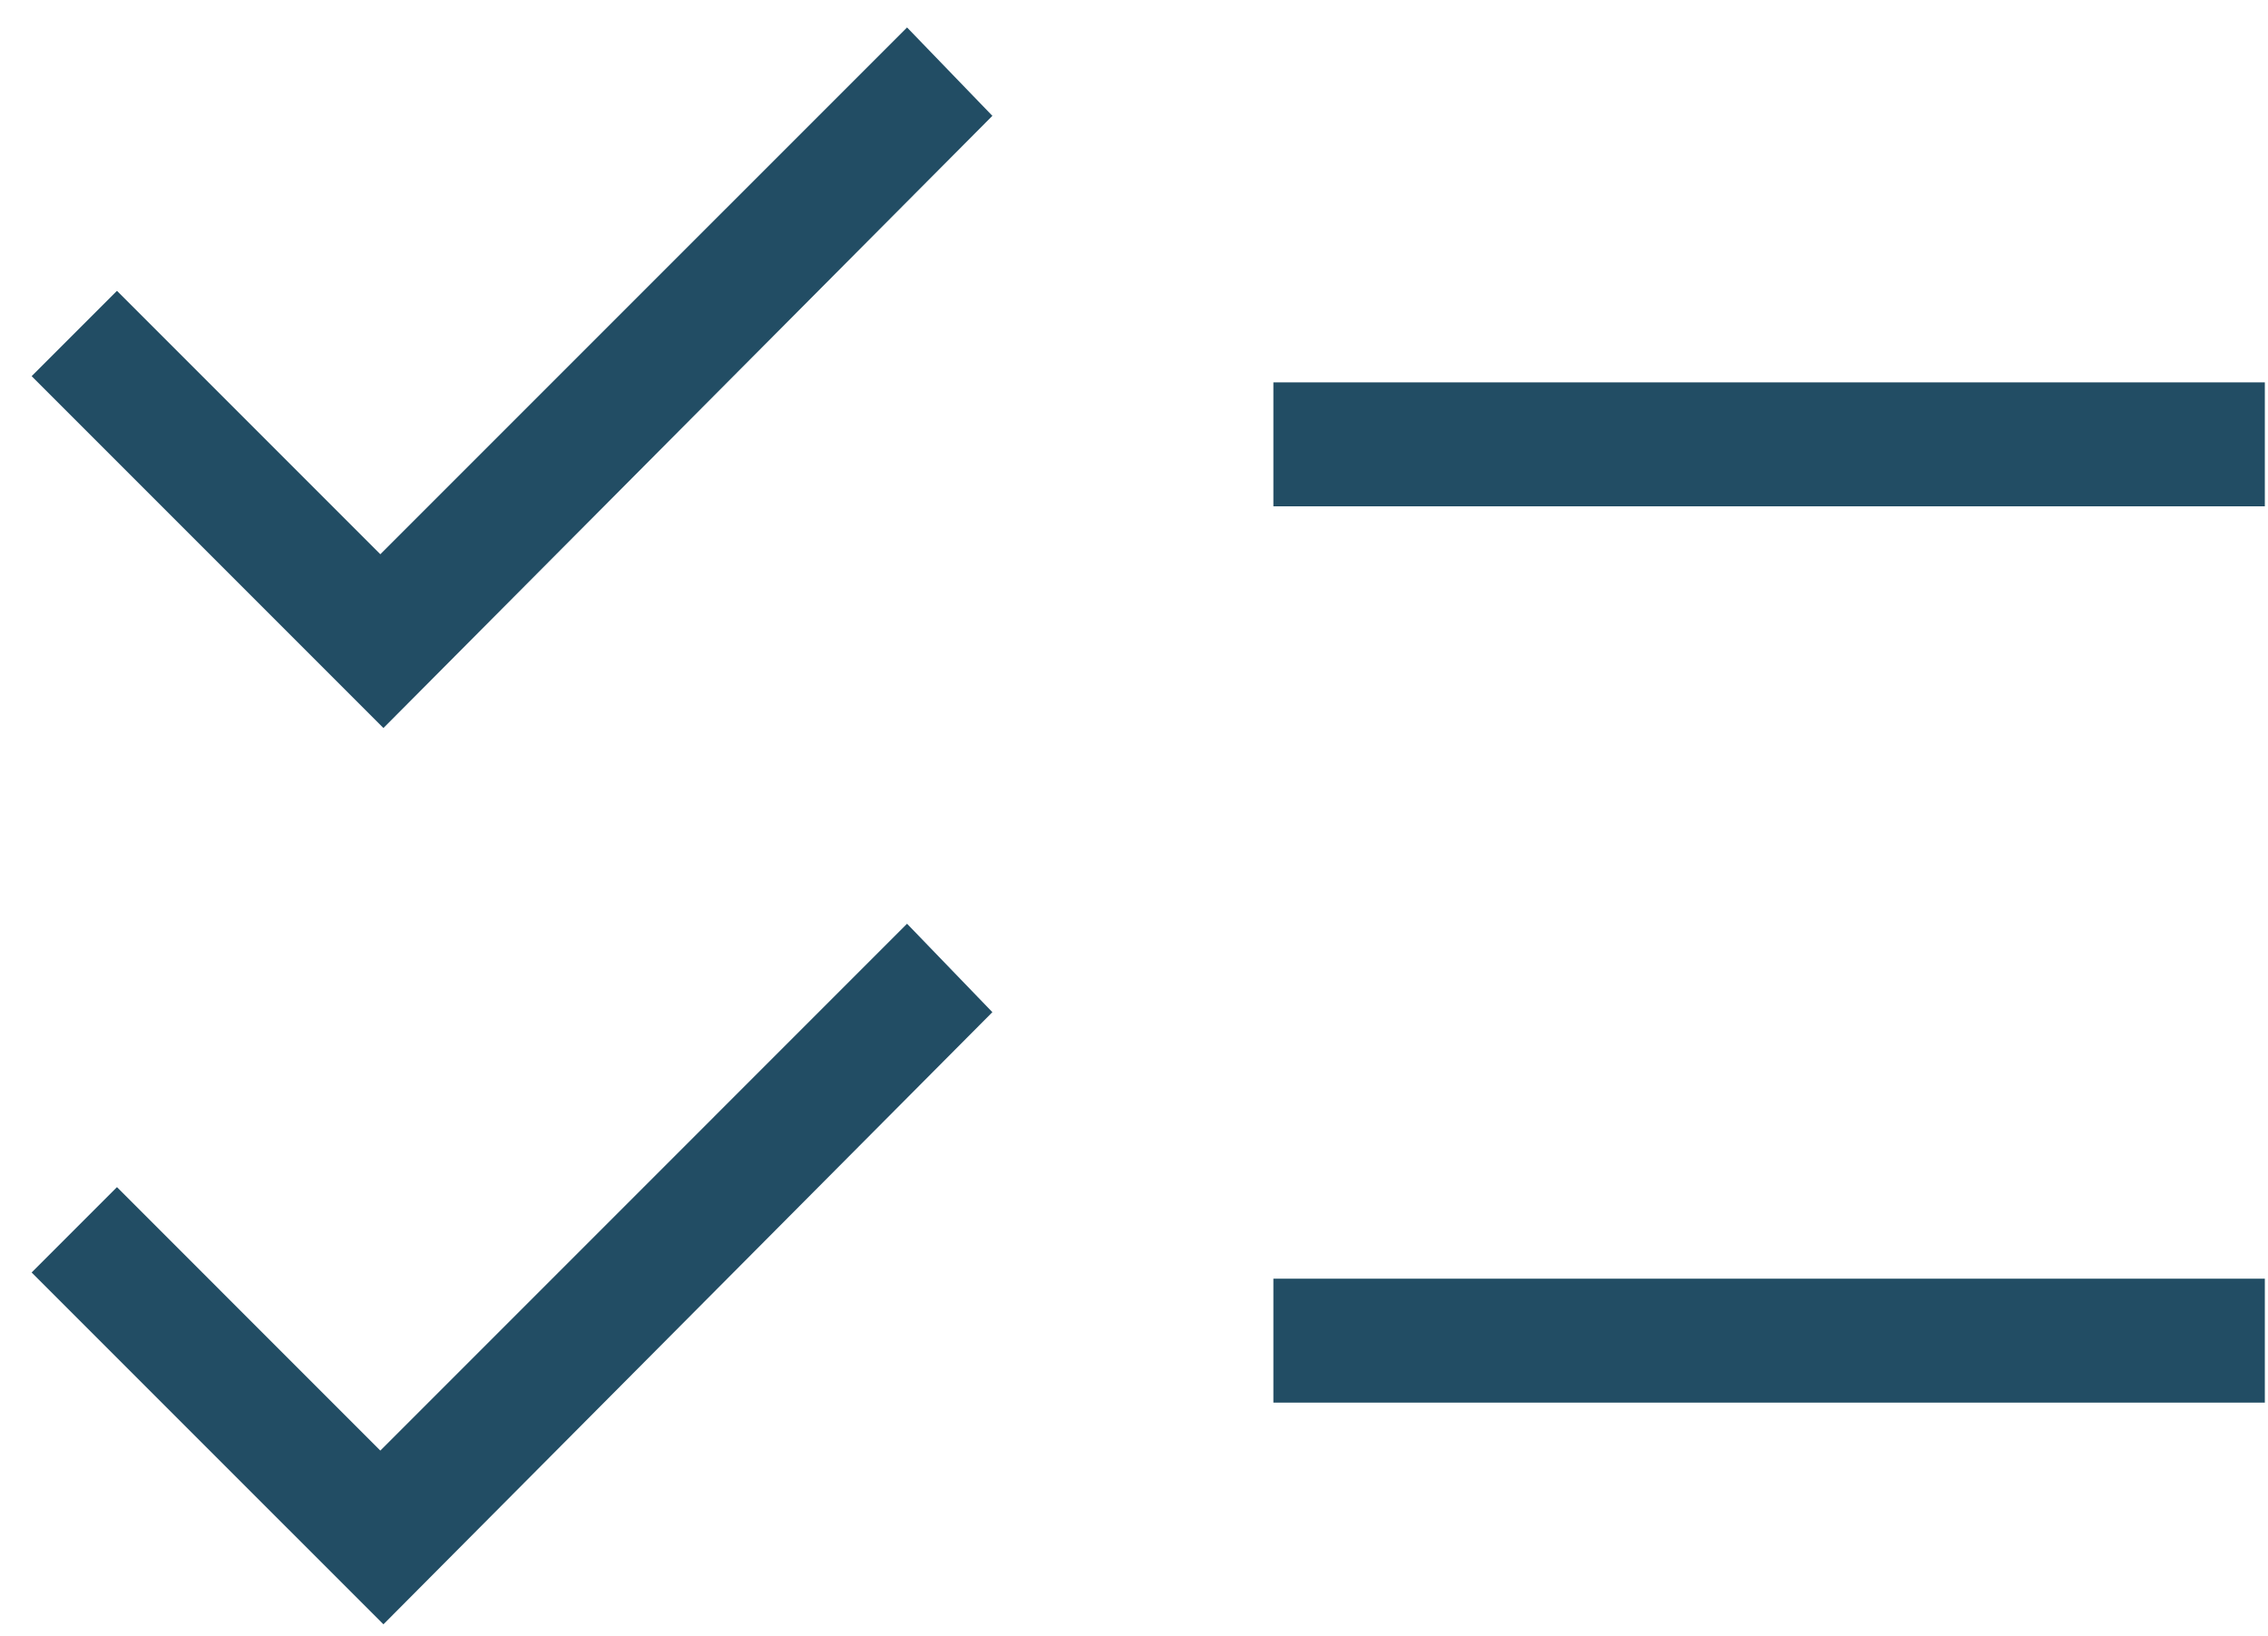 <svg width="61" height="44" viewBox="0 0 61 44" fill="none" xmlns="http://www.w3.org/2000/svg">
<path d="M10.313 43.679L0.851 34.218L3.146 31.923L10.229 39.007L24.396 24.84L26.691 27.218L10.313 43.679ZM10.313 19.577L0.851 10.115L3.146 7.821L10.229 14.904L24.396 0.738L26.691 3.115L10.313 19.577ZM34.249 37.718V34.385H60.915V37.718H34.249ZM34.249 13.615V10.282H60.915V13.615H34.249Z" fill="#224D64"/>
</svg>
